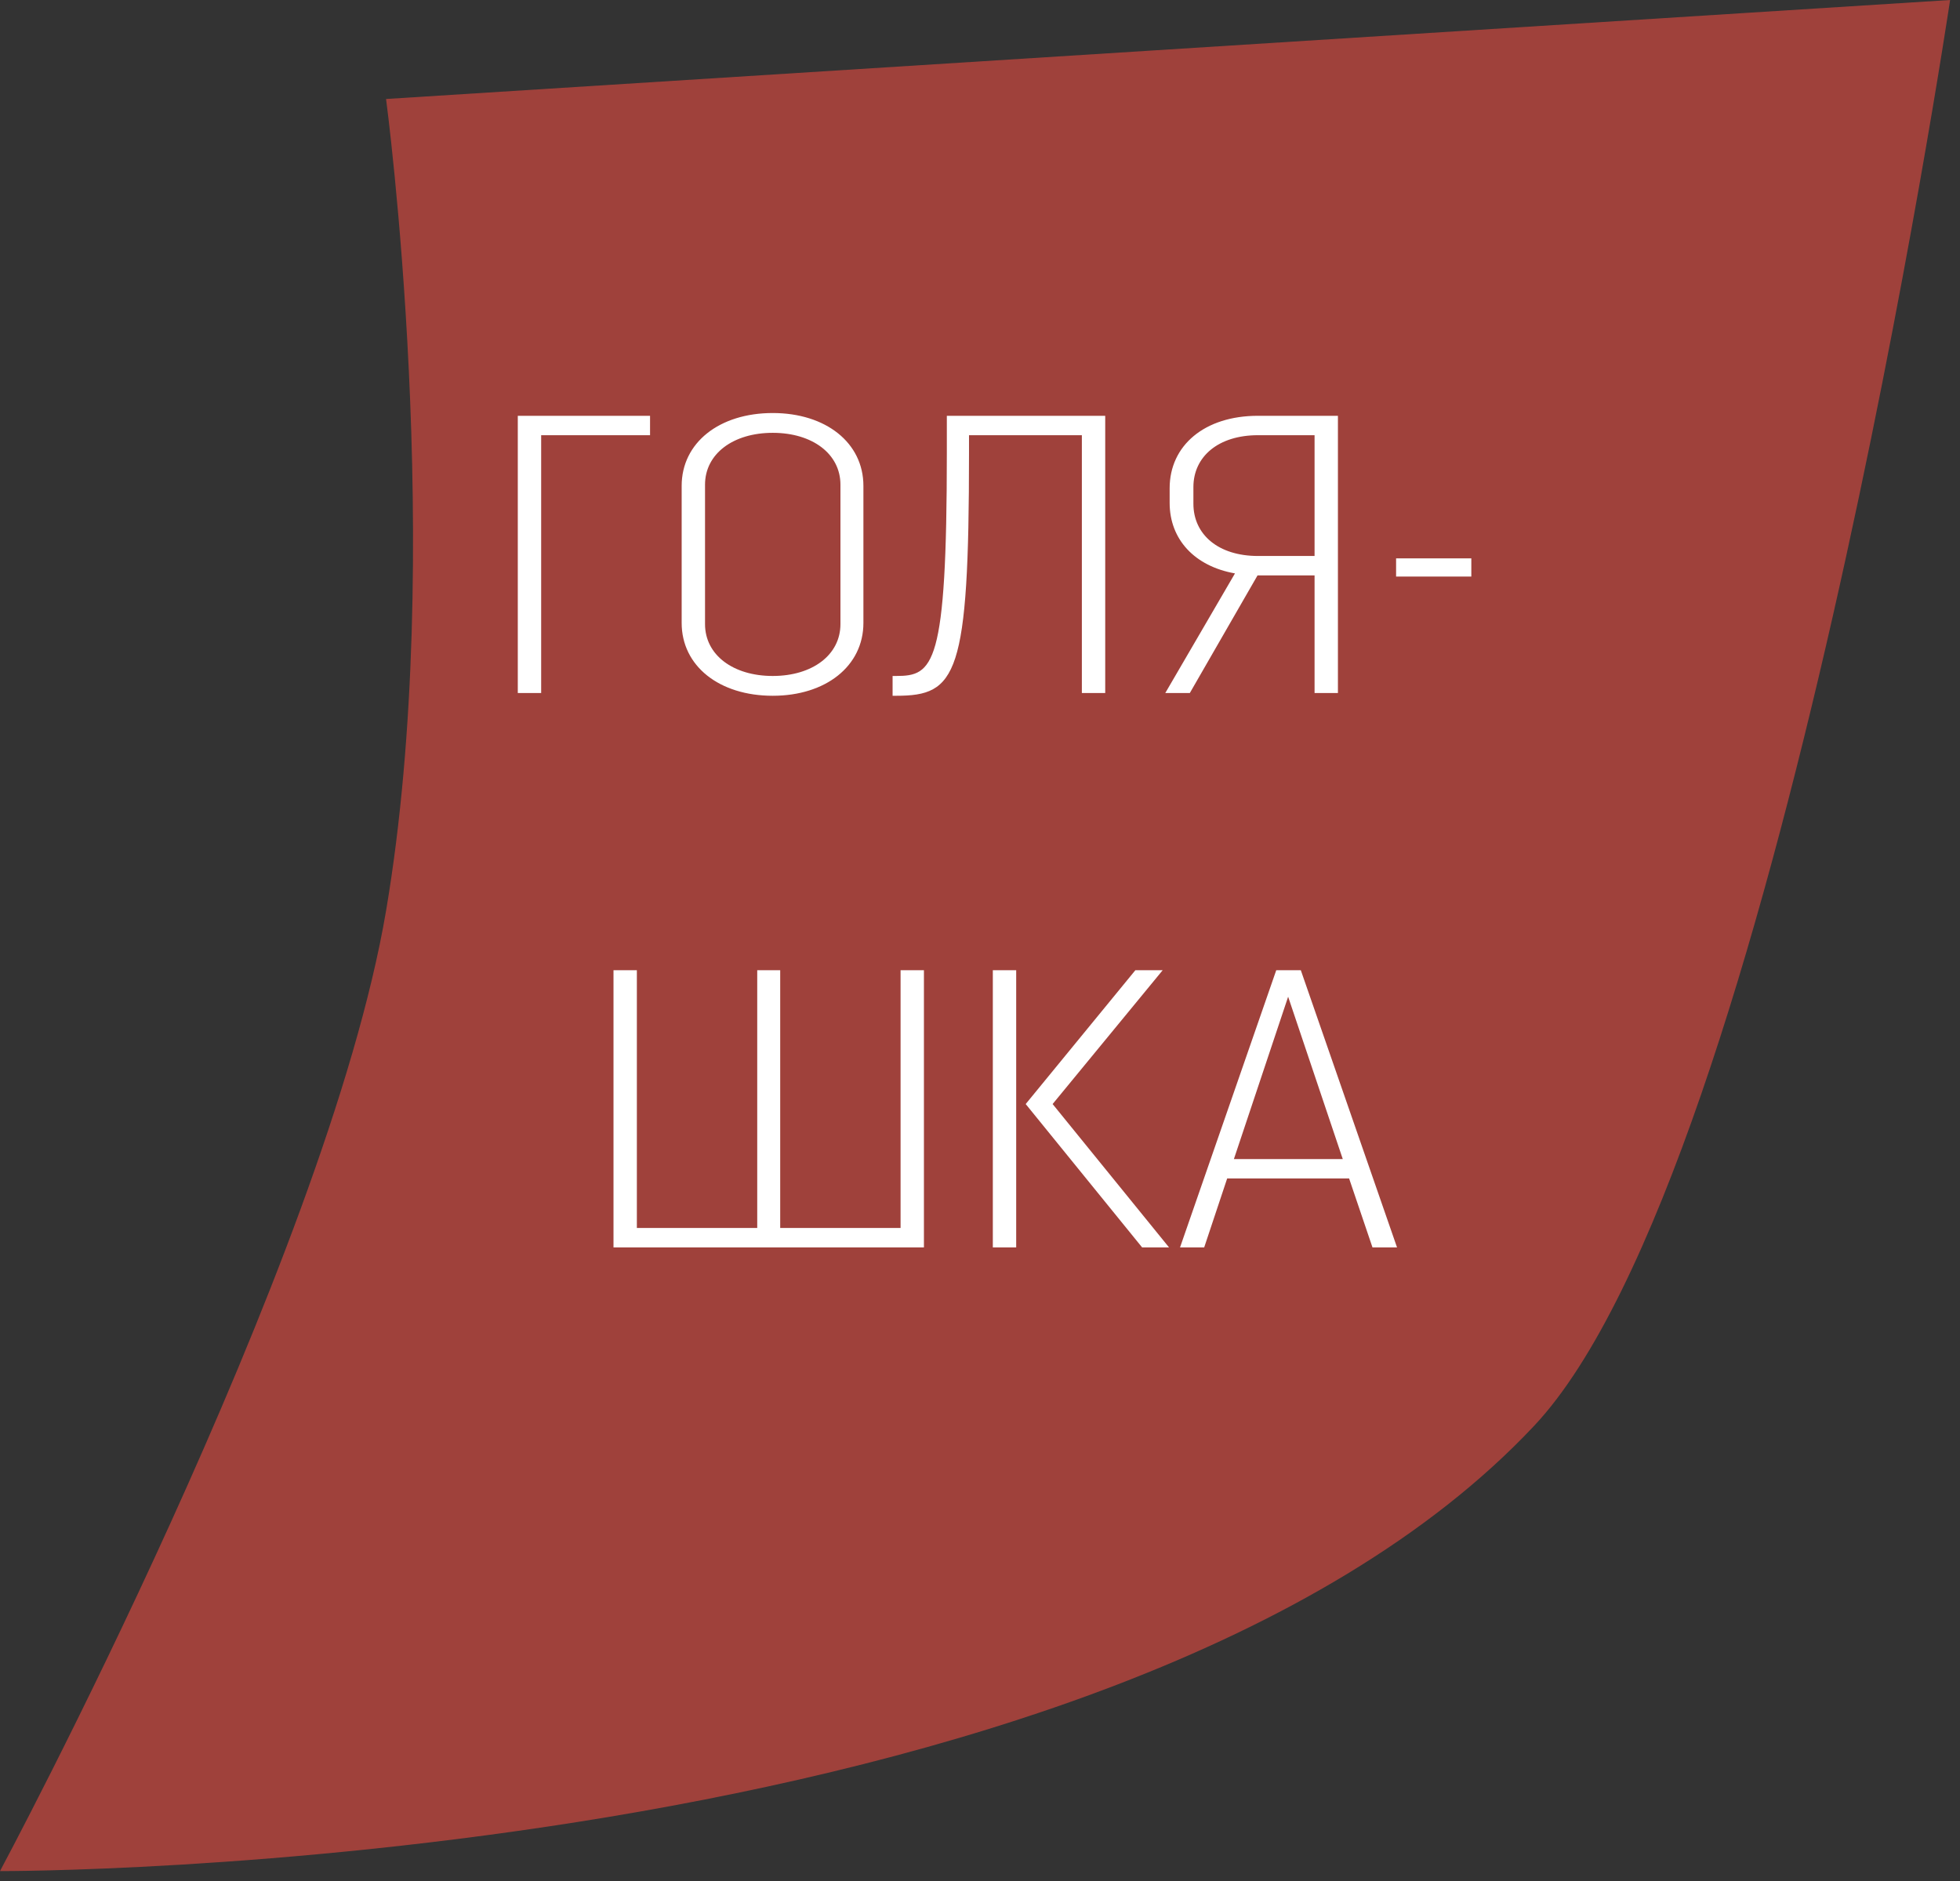 <?xml version="1.0" encoding="UTF-8"?> <svg xmlns="http://www.w3.org/2000/svg" width="99" height="95" viewBox="0 0 99 95" fill="none"><rect x="0" y="0" width="99" height="95" fill="#333333" stroke="none"/> <path d="M19.5 5L98.5 0C98.5 0 89.697 59 77.5 72C56.204 94.698 0 94.5 0 94.5C0 94.5 16.499 63.717 19.5 46C22.566 27.903 19.5 5 19.5 5Z" fill="#CD483F" fill-opacity="0.7"></path> <path d="M32.834 21H26.154V35H27.334V21.98H32.834V21ZM43.611 31.46V24.54C43.611 22.36 41.711 20.86 39.031 20.86C36.331 20.86 34.431 22.36 34.431 24.54V31.46C34.431 33.64 36.331 35.14 39.031 35.14C41.711 35.14 43.611 33.64 43.611 31.46ZM42.451 31.52C42.451 33.08 41.031 34.14 39.031 34.14C37.031 34.14 35.611 33.08 35.611 31.52V24.48C35.611 22.92 37.031 21.86 39.031 21.86C41.031 21.86 42.451 22.92 42.451 24.48V31.52ZM55.825 21H47.825V22.86C47.825 33.66 47.145 34.14 45.265 34.14H45.085V35.14H45.265C48.325 35.14 48.945 34.14 48.945 22.86V21.98H54.645V35H55.825V21ZM67.579 21H63.539C60.839 21 59.079 22.5 59.079 24.66V25.4C59.079 27.24 60.339 28.6 62.379 28.96L58.859 35H60.099L63.519 29.06H66.399V35H67.579V21ZM60.279 25.44V24.6C60.279 23.06 61.539 21.98 63.539 21.98H66.399V28.08H63.539C61.539 28.08 60.279 27 60.279 25.44ZM70.517 29.12H74.317V28.2H70.517V29.12ZM45.488 49V62.02H39.408V49H38.248V62.02H32.168V49H30.988V63H46.668V49H45.488ZM50.148 63H51.328V49H50.148V63ZM57.688 63H59.048L53.168 55.76L58.728 49H57.348L51.808 55.76L57.688 63ZM60.824 63L61.984 59.52H68.144L69.324 63H70.564L65.704 49H64.464L59.604 63H60.824ZM65.064 50.34L67.824 58.54H62.324L65.064 50.34Z" fill="white"></path> </svg> 